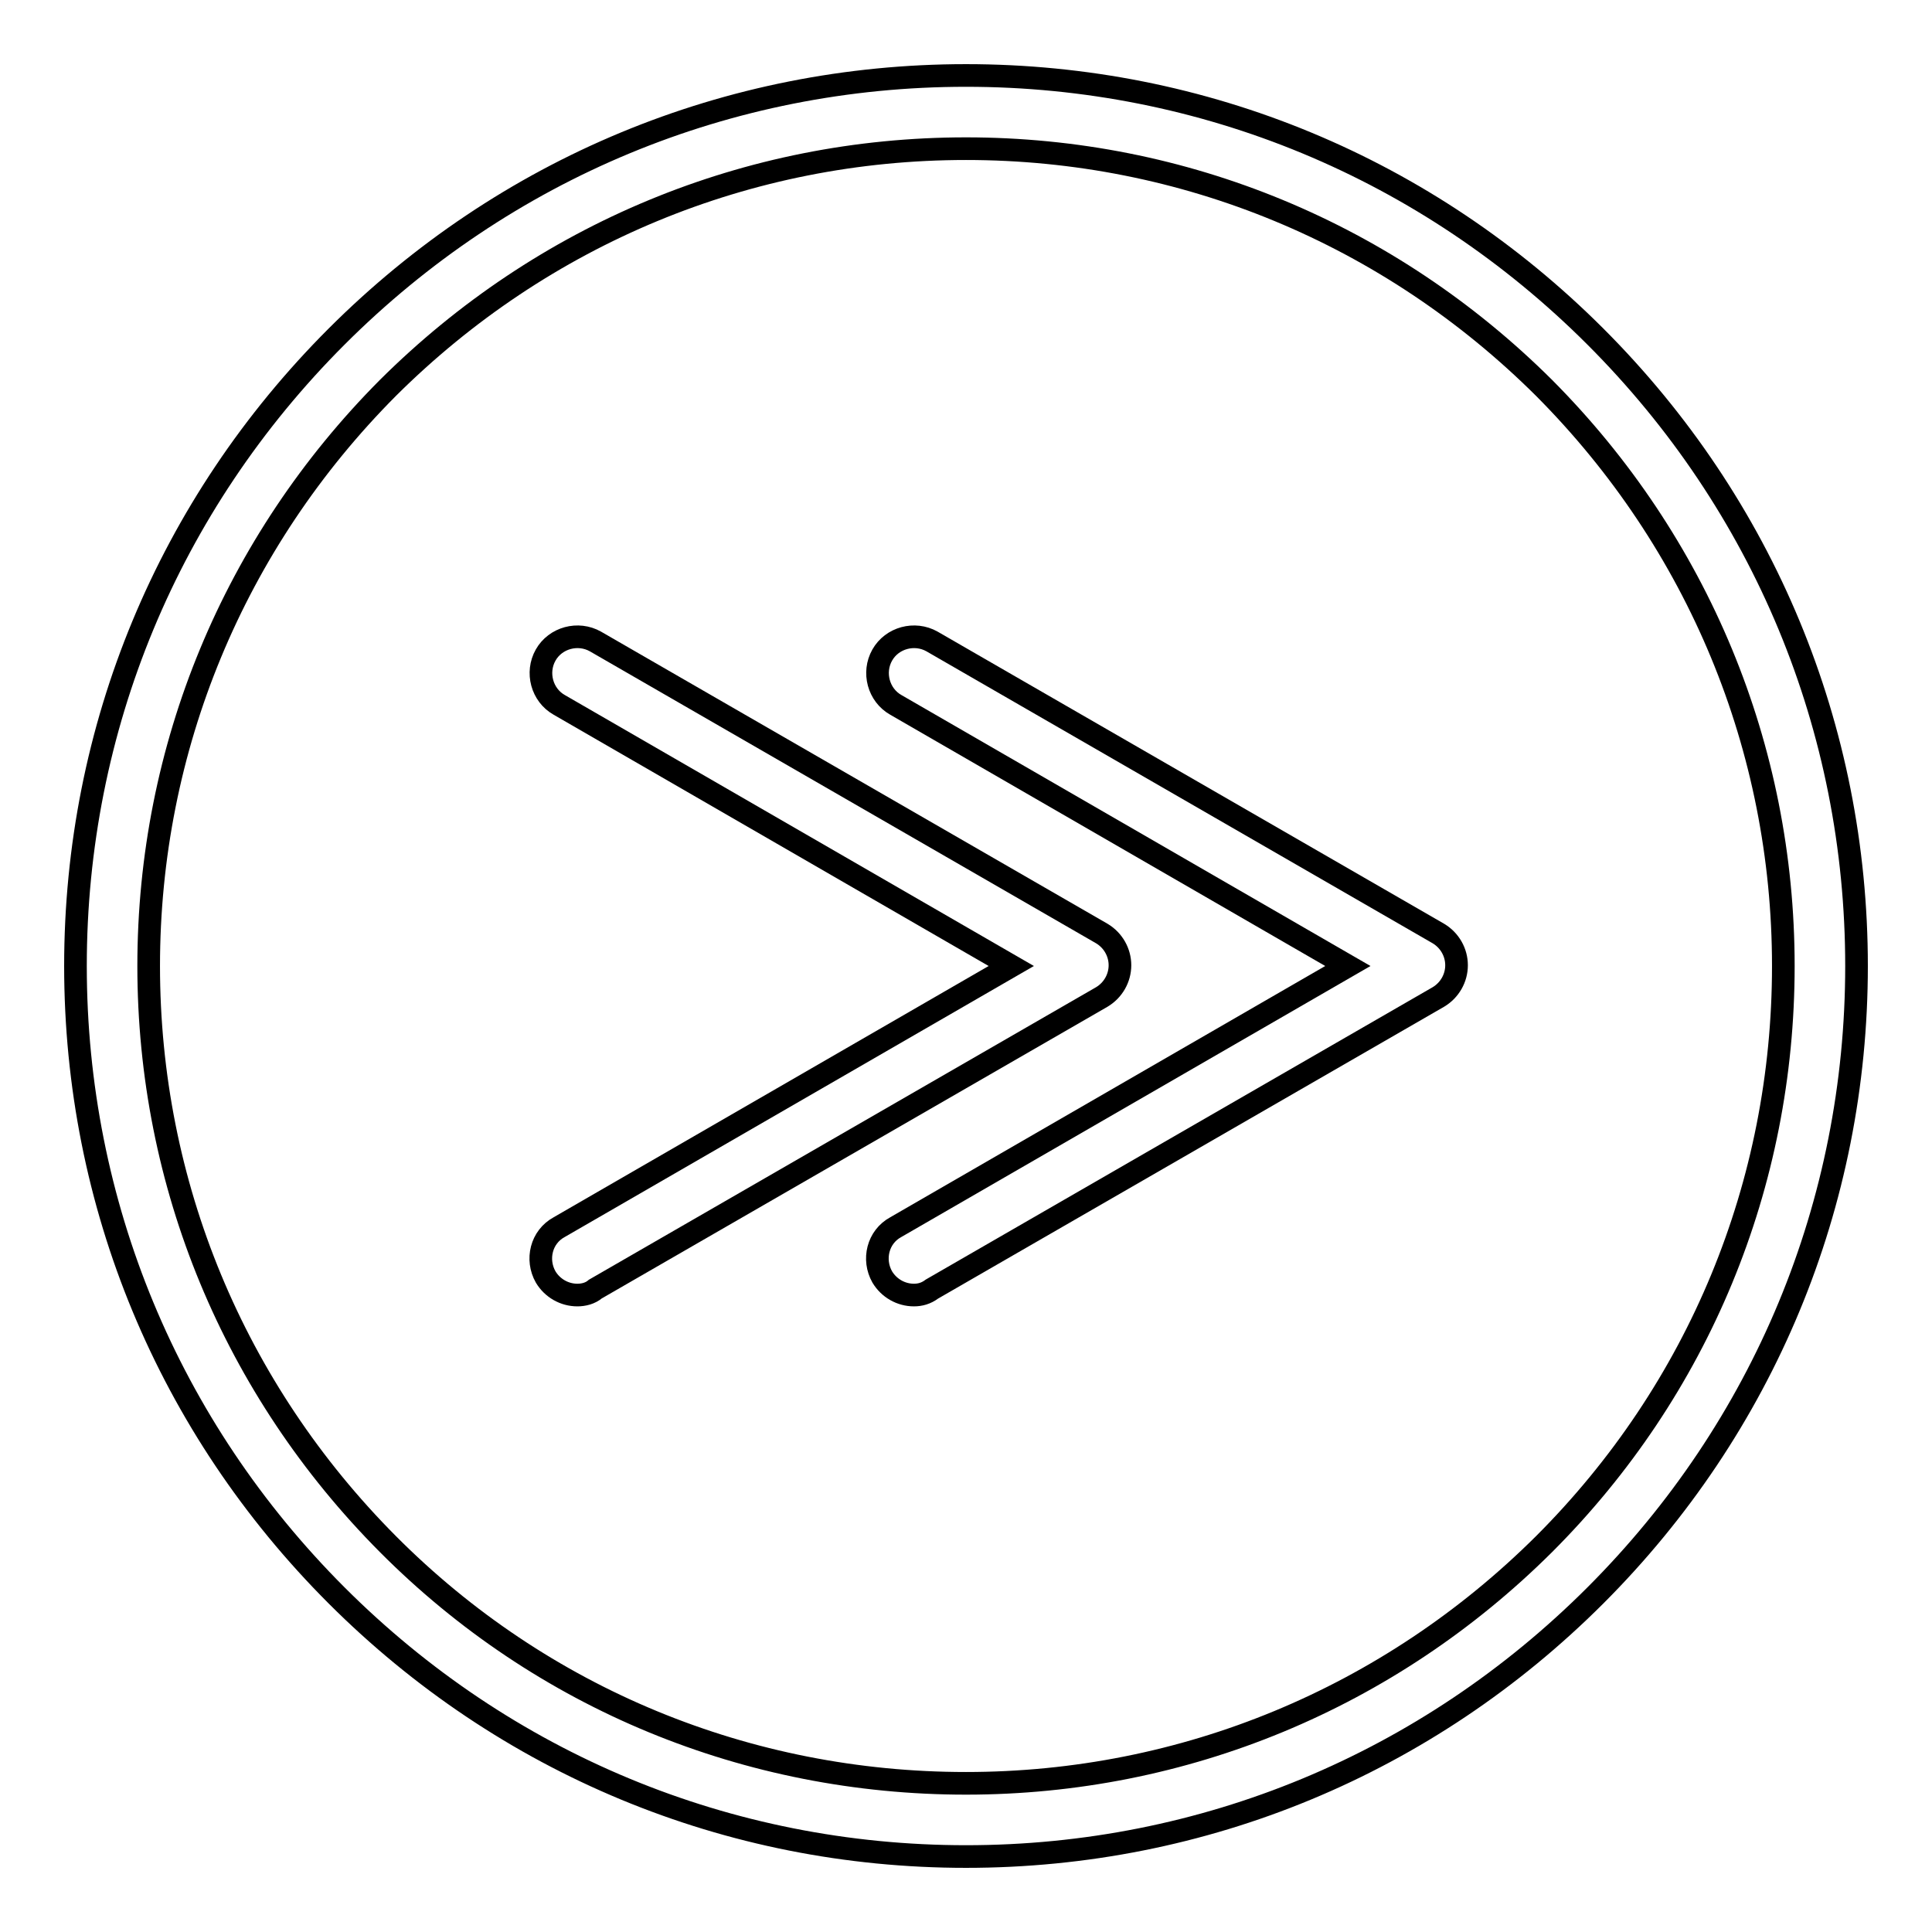 <?xml version="1.0" encoding="utf-8"?>
<!-- Svg Vector Icons : http://www.onlinewebfonts.com/icon -->
<!DOCTYPE svg PUBLIC "-//W3C//DTD SVG 1.1//EN" "http://www.w3.org/Graphics/SVG/1.1/DTD/svg11.dtd">
<svg version="1.1" xmlns="http://www.w3.org/2000/svg" xmlns:xlink="http://www.w3.org/1999/xlink" x="0px" y="0px" viewBox="0 0 256 256" enable-background="new 0 0 256 256" xml:space="preserve">
<g><g><g><g><path stroke-width="3" fill-opacity="0" stroke="#000000"  d="M121.1,171.6c-1.7,0-3.3-0.9-4.2-2.4c-1.3-2.3-0.6-5.3,1.8-6.6l59.9-34.6l-59.9-34.6c-2.3-1.3-3.1-4.3-1.8-6.6c1.3-2.3,4.3-3.1,6.6-1.8l67.1,38.7c1.5,0.9,2.4,2.5,2.4,4.2c0,1.7-0.9,3.3-2.4,4.2l-67.1,38.7C122.7,171.4,121.9,171.6,121.1,171.6z"/></g><g><path stroke-width="3" fill-opacity="0" stroke="#000000"  d="M76.5,171.6c-1.7,0-3.3-0.9-4.2-2.4c-1.3-2.3-0.6-5.3,1.8-6.6L134,128L74.1,93.4c-2.3-1.3-3.1-4.3-1.8-6.6c1.3-2.3,4.3-3.1,6.6-1.8l67.1,38.7c1.5,0.9,2.4,2.5,2.4,4.2c0,1.7-0.9,3.3-2.4,4.2l-67.1,38.7C78.2,171.4,77.3,171.6,76.5,171.6z"/></g><g><path stroke-width="3" fill-opacity="0" stroke="#000000"  d="M128,246c-31.5,0-61.1-12.3-83.4-34.6C22.3,189.1,10,159.5,10,128c0-31.5,12.3-61.1,34.6-83.4C66.9,22.3,96.5,10,128,10c31.5,0,61.1,12.3,83.4,34.6C233.7,66.9,246,96.5,246,128c0,31.5-12.3,61.1-34.6,83.4C189.1,233.7,159.5,246,128,246z M128,19.7c-28.9,0-56.1,11.3-76.6,31.7C31,71.9,19.7,99.1,19.7,128c0,28.9,11.3,56.1,31.7,76.6s47.7,31.7,76.6,31.7c28.9,0,56.1-11.3,76.6-31.7c20.5-20.5,31.7-47.7,31.7-76.6c0-28.9-11.3-56.1-31.7-76.6C184.1,31,156.9,19.7,128,19.7z"/></g></g><g></g><g></g><g></g><g></g><g></g><g></g><g></g><g></g><g></g><g></g><g></g><g></g><g></g><g></g><g></g></g></g>
</svg>